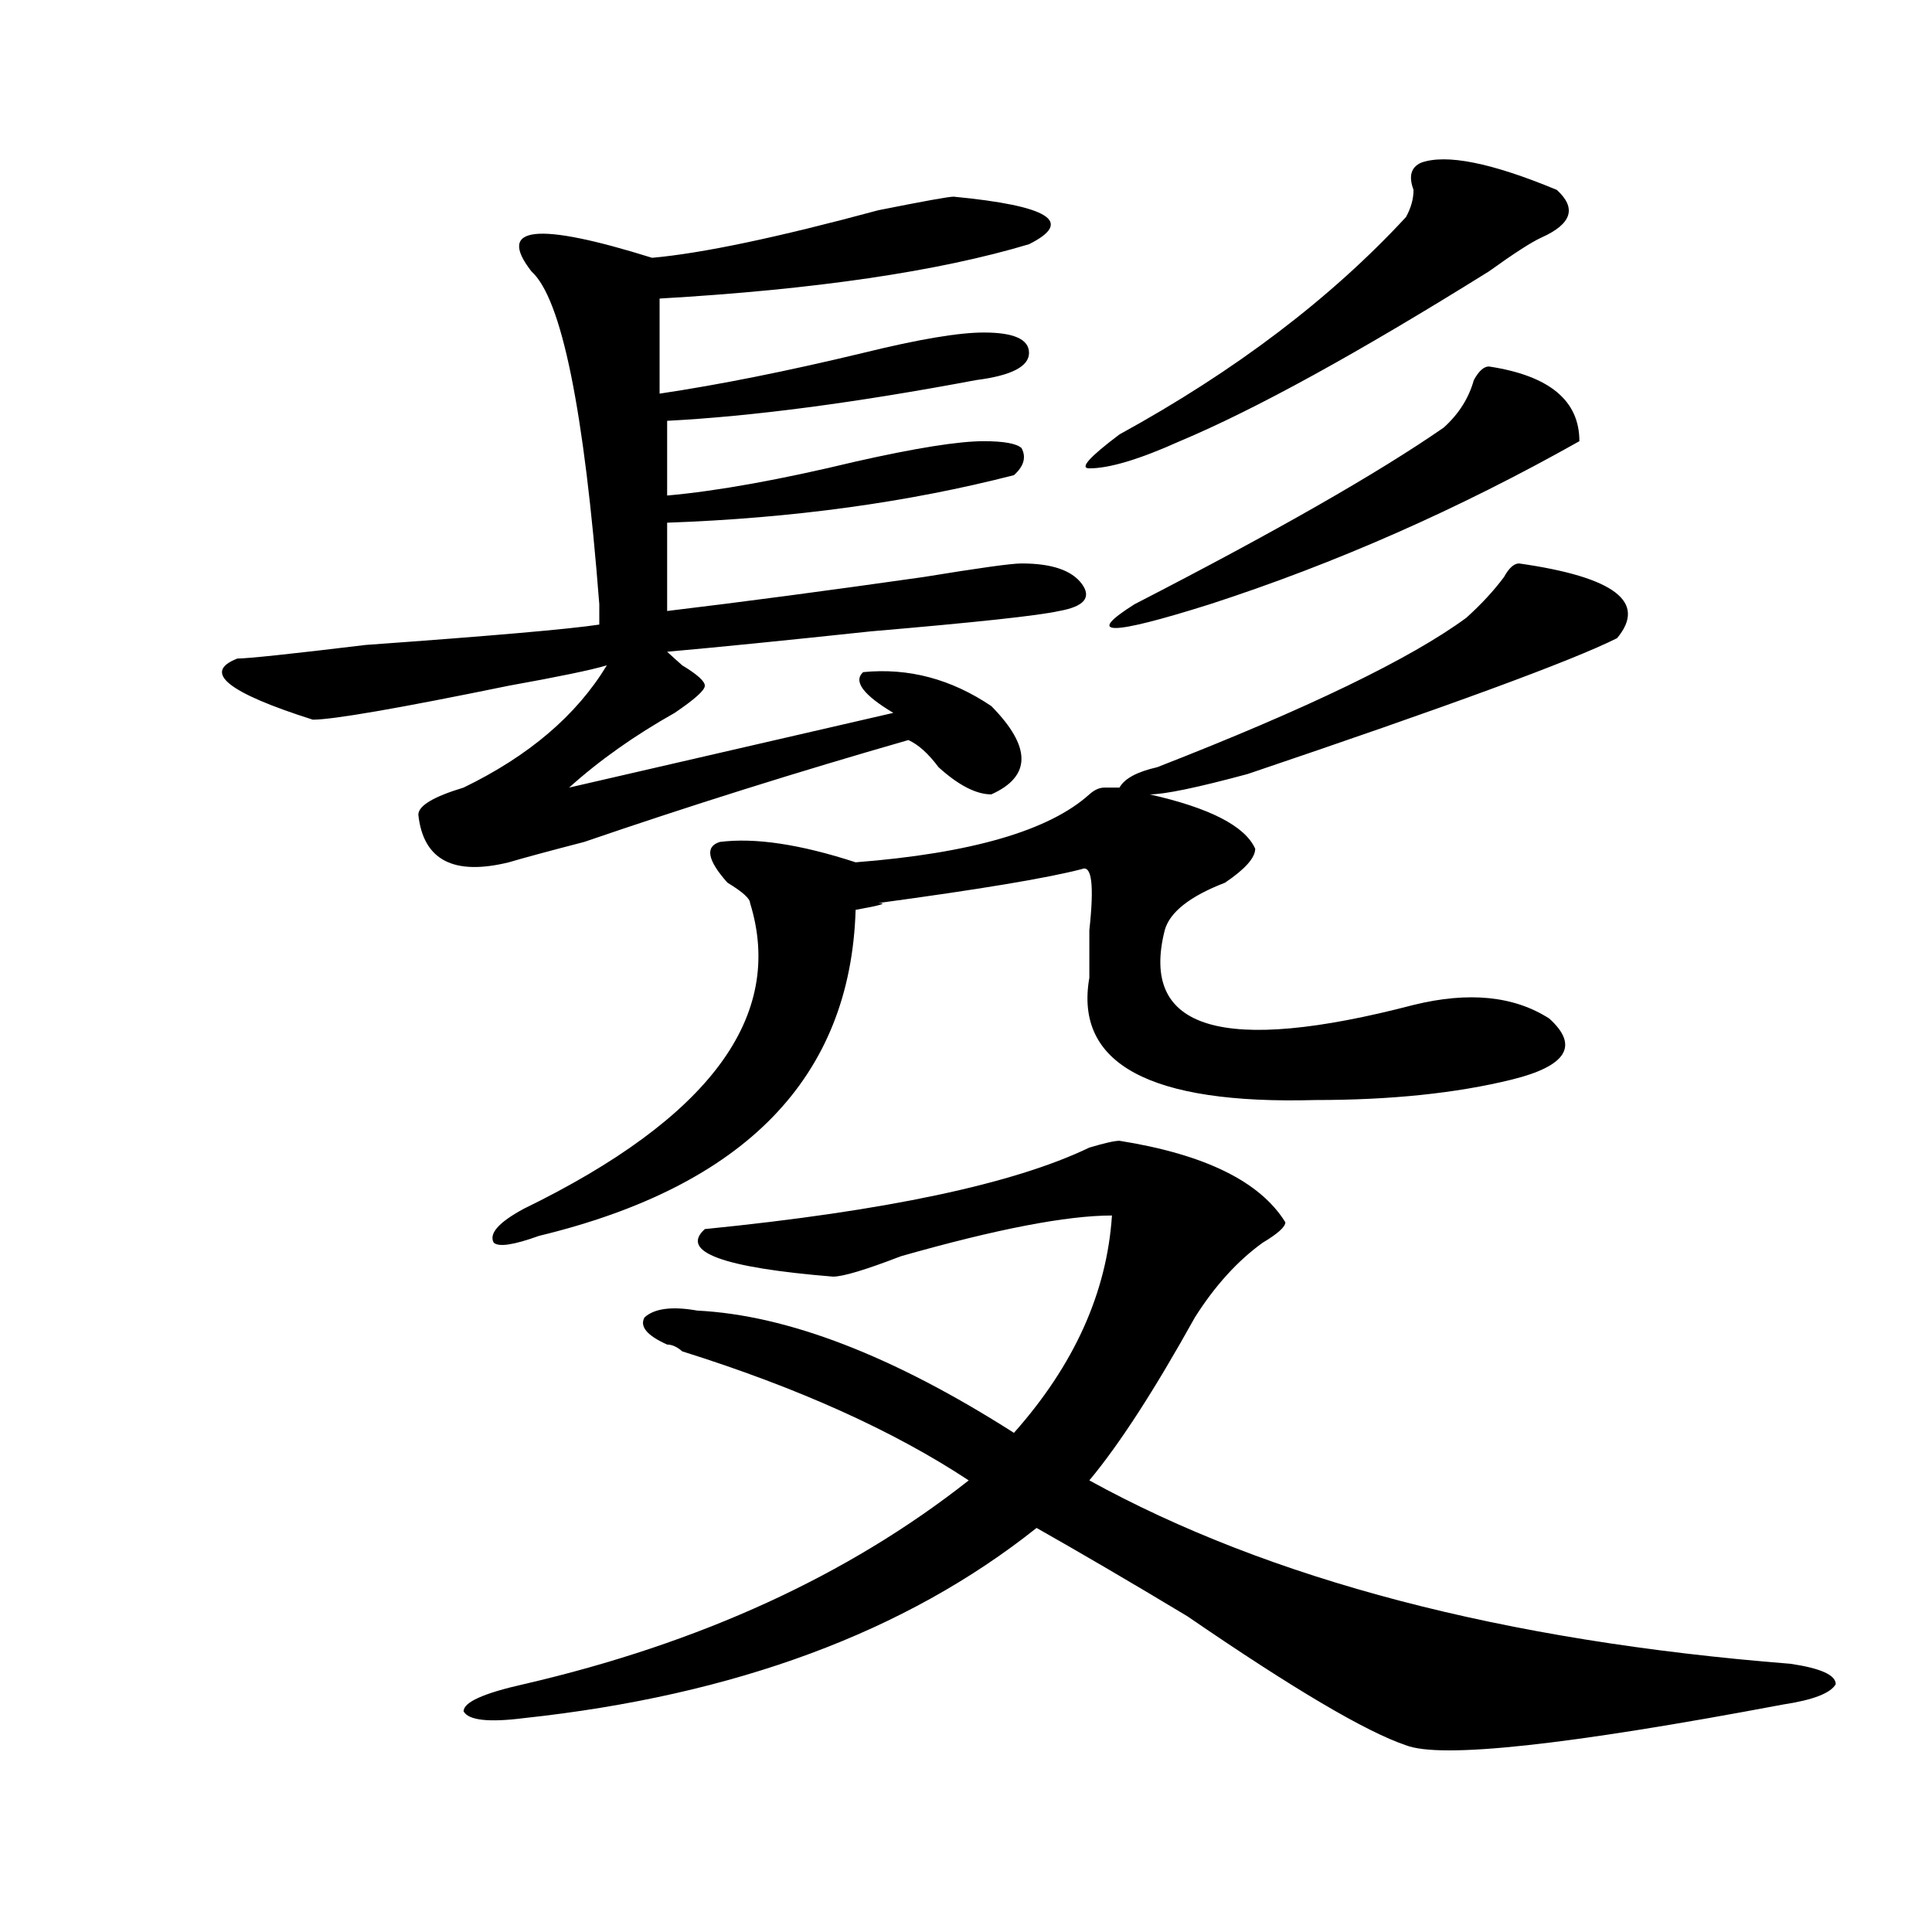 <?xml version="1.0" encoding="utf-8"?>
<!-- Generator: Adobe Illustrator 16.0.0, SVG Export Plug-In . SVG Version: 6.00 Build 0)  -->
<!DOCTYPE svg PUBLIC "-//W3C//DTD SVG 1.1//EN" "http://www.w3.org/Graphics/SVG/1.1/DTD/svg11.dtd">
<svg version="1.1" id="图层_1" xmlns="http://www.w3.org/2000/svg" xmlns:xlink="http://www.w3.org/1999/xlink" x="0px" y="0px"
	 width="1000px" height="1000px" viewBox="0 0 1000 1000" enable-background="new 0 0 1000 1000" xml:space="preserve">
<path d="M493.598,101.797c49.39,4.724,62.438,12.909,39.023,24.609c-46.828,14.063-110.606,23.456-191.215,28.125v49.219
	c31.219-4.669,66.34-11.7,105.363-21.094c28.597-7.031,49.39-10.547,62.438-10.547c15.609,0,23.414,3.516,23.414,10.547
	s-9.146,11.755-27.316,14.063c-62.438,11.755-115.79,18.786-159.996,21.094v38.672c25.976-2.308,58.535-8.185,97.559-17.578
	c31.219-7.031,53.292-10.547,66.34-10.547c10.366,0,16.89,1.208,19.512,3.516c2.562,4.724,1.28,9.394-3.902,14.063
	C470.184,260,410.308,268.239,345.309,270.547v45.703c39.023-4.669,83.229-10.547,132.68-17.578
	c28.597-4.669,45.487-7.031,50.73-7.031c15.609,0,25.976,3.516,31.219,10.547c5.183,7.031,1.28,11.755-11.707,14.063
	c-10.427,2.362-42.926,5.878-97.559,10.547c-44.267,4.724-79.388,8.239-105.363,10.547c2.562,2.362,5.183,4.724,7.805,7.031
	c7.805,4.724,11.707,8.239,11.707,10.547c0,2.362-5.243,7.031-15.609,14.063c-20.853,11.755-39.023,24.609-54.633,38.672
	l167.801-38.672c-15.609-9.339-20.853-16.37-15.609-21.094c23.414-2.308,45.487,3.516,66.34,17.578
	c20.792,21.094,20.792,36.364,0,45.703c-7.805,0-16.95-4.669-27.316-14.063c-5.243-7.031-10.427-11.7-15.609-14.063
	c-57.255,16.425-113.168,34.003-167.801,52.734c-18.231,4.724-31.219,8.239-39.023,10.547c-28.657,7.031-44.267-1.153-46.828-24.609
	c0-4.669,7.805-9.339,23.414-14.063c33.78-16.37,58.535-37.464,74.145-63.281c-7.805,2.362-24.755,5.878-50.73,10.547
	c-57.255,11.755-91.095,17.578-101.461,17.578c-44.267-14.063-57.255-24.609-39.023-31.641c5.183,0,27.316-2.308,66.34-7.031
	c64.999-4.669,105.363-8.185,120.973-10.547c0-2.308,0-5.823,0-10.547c-7.805-100.745-19.512-158.203-35.121-172.266
	c-18.231-23.401,2.562-25.763,62.438-7.031c25.976-2.308,64.999-10.547,117.07-24.609
	C477.988,104.159,490.976,101.797,493.598,101.797z M579.449,590.469c44.206,7.031,72.804,21.094,85.852,42.188
	c0,2.362-3.902,5.878-11.707,10.547c-13.048,9.394-24.755,22.302-35.121,38.672c-20.853,37.519-39.023,65.644-54.633,84.375
	c93.656,51.525,214.629,83.166,362.918,94.922c15.609,2.307,23.414,5.822,23.414,10.547c-2.622,4.669-11.707,8.185-27.316,10.547
	c-111.888,21.094-176.946,28.125-195.117,21.094c-20.853-7.031-58.535-29.334-113.168-66.797
	c-31.219-18.787-57.255-33.948-78.047-45.703c-67.681,53.888-156.094,86.682-265.359,98.438
	c-18.231,2.307-28.657,1.153-31.219-3.516c0-4.725,10.366-9.394,31.219-14.063c91.034-21.094,167.801-56.25,230.238-105.469
	c-39.023-25.763-88.474-48.011-148.289-66.797c-2.622-2.308-5.243-3.516-7.805-3.516c-10.427-4.669-14.329-9.339-11.707-14.063
	c5.183-4.669,14.269-5.823,27.316-3.516c46.828,2.362,101.461,23.456,163.898,63.281c31.219-35.156,48.108-72.62,50.73-112.5
	c-23.414,0-59.876,7.031-109.266,21.094c-18.231,7.031-29.938,10.547-35.121,10.547c-57.255-4.669-79.388-12.854-66.34-24.609
	c93.656-9.339,159.996-23.401,199.02-42.188C571.645,591.677,576.827,590.469,579.449,590.469z M571.645,407.656h7.805
	c2.562-4.669,9.085-8.185,19.512-10.547c78.047-30.433,131.339-56.25,159.996-77.344c7.805-7.031,14.269-14.063,19.512-21.094
	c2.562-4.669,5.183-7.031,7.805-7.031c49.39,7.031,66.34,19.94,50.73,38.672c-23.414,11.755-87.192,35.156-191.215,70.313
	c-26.036,7.031-42.926,10.547-50.73,10.547c31.219,7.031,49.39,16.425,54.633,28.125c0,4.724-5.243,10.547-15.609,17.578
	c-18.231,7.031-28.657,15.271-31.219,24.609c-13.048,51.581,29.878,64.489,128.777,38.672c28.597-7.031,52.011-4.669,70.242,7.031
	c15.609,14.063,9.085,24.609-19.512,31.641c-28.657,7.031-62.438,10.547-101.461,10.547c-85.852,2.362-124.875-18.731-117.07-63.281
	c0-4.669,0-12.854,0-24.609c2.562-23.401,1.28-33.948-3.902-31.641c-18.231,4.724-53.353,10.547-105.363,17.578
	c5.183,0,1.28,1.208-11.707,3.516c-2.622,86.737-57.255,142.987-163.898,168.75c-13.048,4.724-20.853,5.878-23.414,3.516
	c-2.622-4.669,2.562-10.547,15.609-17.578c96.218-46.856,135.241-99.591,117.07-158.203c0-2.308-3.902-5.823-11.707-10.547
	c-10.427-11.7-11.707-18.731-3.902-21.094c18.171-2.308,41.585,1.208,70.242,10.547c59.815-4.669,100.12-16.37,120.973-35.156
	C566.401,408.864,569.022,407.656,571.645,407.656z M735.543,84.219c12.987-4.669,36.401,0,70.242,14.063
	c10.366,9.394,7.805,17.578-7.805,24.609c-5.243,2.362-14.329,8.239-27.316,17.578c-67.681,42.188-120.973,71.521-159.996,87.891
	c-20.853,9.394-36.462,14.063-46.828,14.063c-5.243,0,0-5.823,15.609-17.578c59.815-32.794,109.266-70.313,148.289-112.5
	c2.562-4.669,3.902-9.339,3.902-14.063C729.019,91.25,730.3,86.581,735.543,84.219z M770.664,189.688
	c31.219,4.724,46.828,17.578,46.828,38.672c-62.438,35.156-126.216,63.281-191.215,84.375c-52.071,16.425-65.06,16.425-39.023,0
	c72.804-37.464,126.155-67.95,159.996-91.406c7.805-7.031,12.987-15.216,15.609-24.609
	C765.421,192.05,768.042,189.688,770.664,189.688z"/>
</svg>
